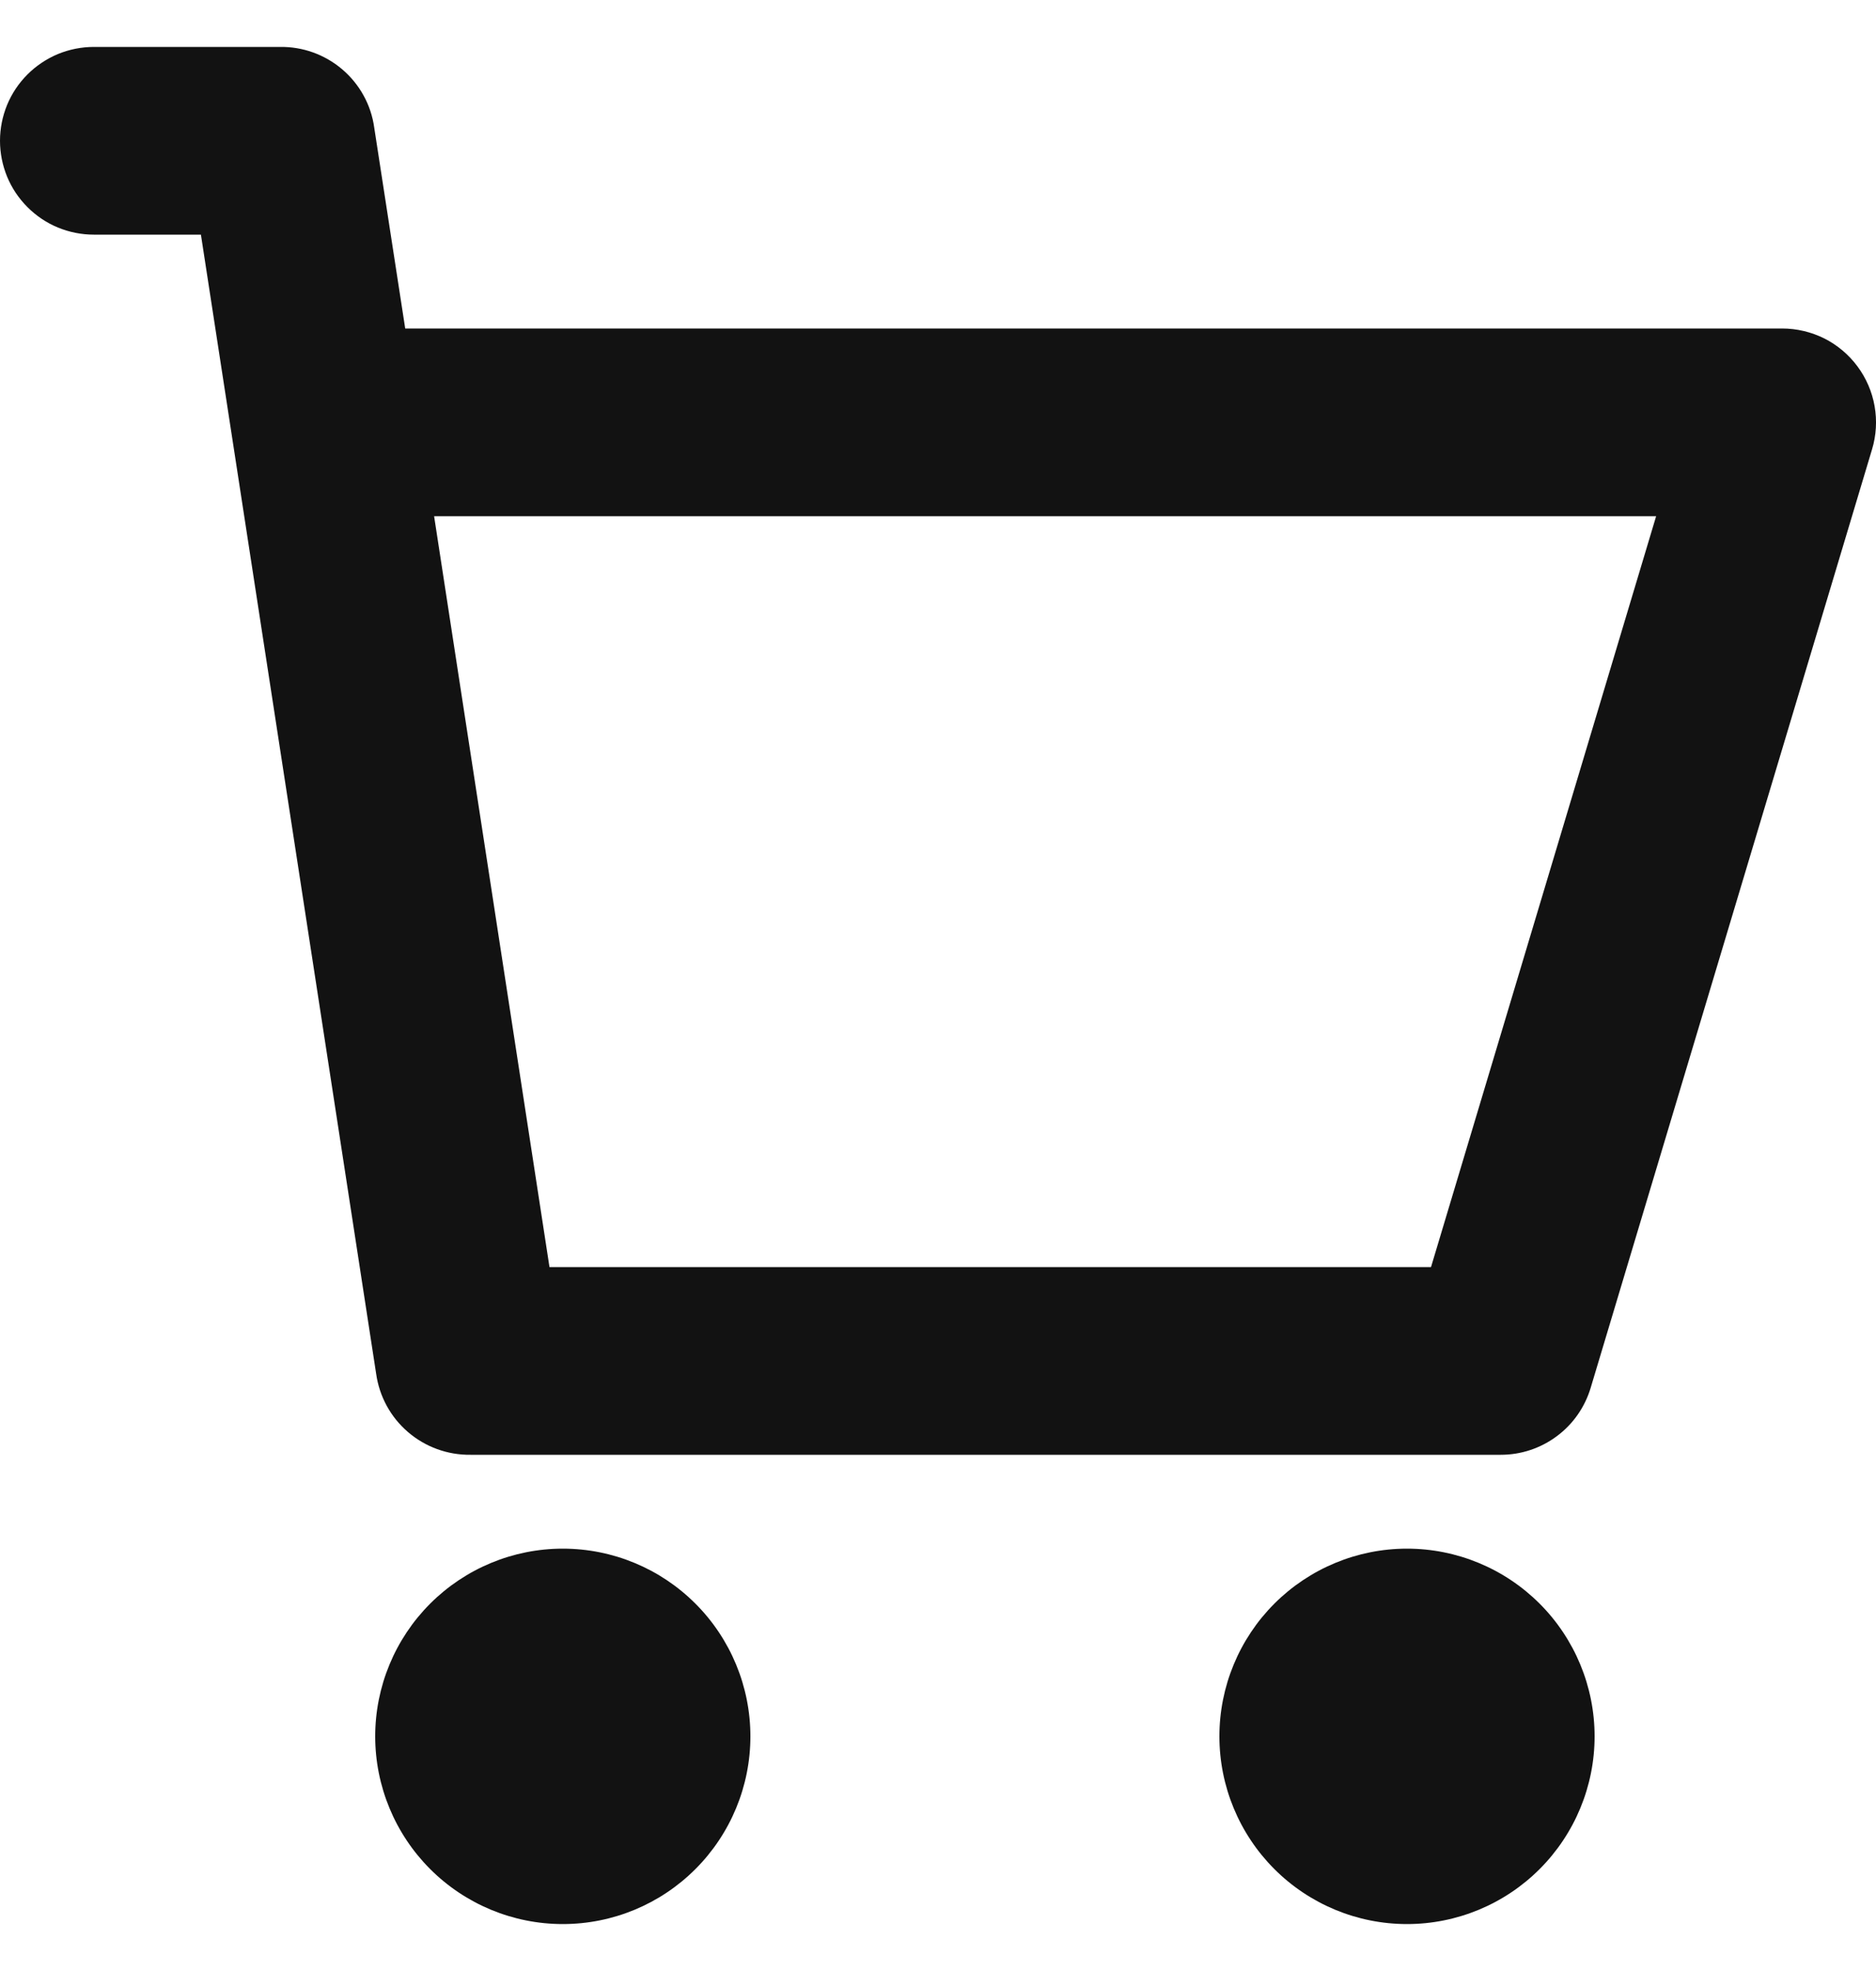 <svg width="20" height="21" viewBox="0 0 20 21" fill="none" xmlns="http://www.w3.org/2000/svg">
<path d="M2.142 2.5L4.01 14.636C4.044 14.878 4.164 15.099 4.35 15.258C4.535 15.417 4.772 15.503 5.016 15.5H16C16.215 15.5 16.424 15.431 16.597 15.302C16.77 15.174 16.896 14.993 16.958 14.787L19.958 4.787C20.003 4.638 20.012 4.48 19.985 4.327C19.958 4.173 19.895 4.028 19.802 3.903C19.709 3.778 19.588 3.676 19.449 3.606C19.31 3.537 19.156 3.5 19 3.5H4.32L3.99 1.362C3.957 1.117 3.833 0.894 3.644 0.735C3.46 0.58 3.225 0.496 2.984 0.5H1C0.869 0.5 0.739 0.526 0.617 0.576C0.496 0.627 0.386 0.7 0.293 0.793C0.2 0.886 0.126 0.996 0.076 1.117C0.026 1.239 0 1.369 0 1.5C0 1.631 0.026 1.761 0.076 1.883C0.126 2.004 0.2 2.114 0.293 2.207C0.386 2.3 0.496 2.374 0.617 2.424C0.739 2.474 0.869 2.5 1 2.5H2.142ZM5.858 13.5L4.628 5.5H17.656L15.256 13.5H5.858ZM8 18.5C8 19.03 7.789 19.539 7.414 19.914C7.039 20.289 6.531 20.5 6 20.5C5.47 20.5 4.961 20.289 4.586 19.914C4.211 19.539 4 19.03 4 18.5C4 17.97 4.211 17.461 4.586 17.086C4.961 16.711 5.47 16.5 6 16.5C6.531 16.5 7.039 16.711 7.414 17.086C7.789 17.461 8 17.97 8 18.5ZM17 18.5C17 19.03 16.789 19.539 16.414 19.914C16.039 20.289 15.53 20.5 15 20.5C14.47 20.5 13.961 20.289 13.586 19.914C13.211 19.539 13 19.03 13 18.5C13 17.97 13.211 17.461 13.586 17.086C13.961 16.711 14.47 16.5 15 16.5C15.53 16.5 16.039 16.711 16.414 17.086C16.789 17.461 17 17.97 17 18.5Z" fill="#121212"/>
</svg>
